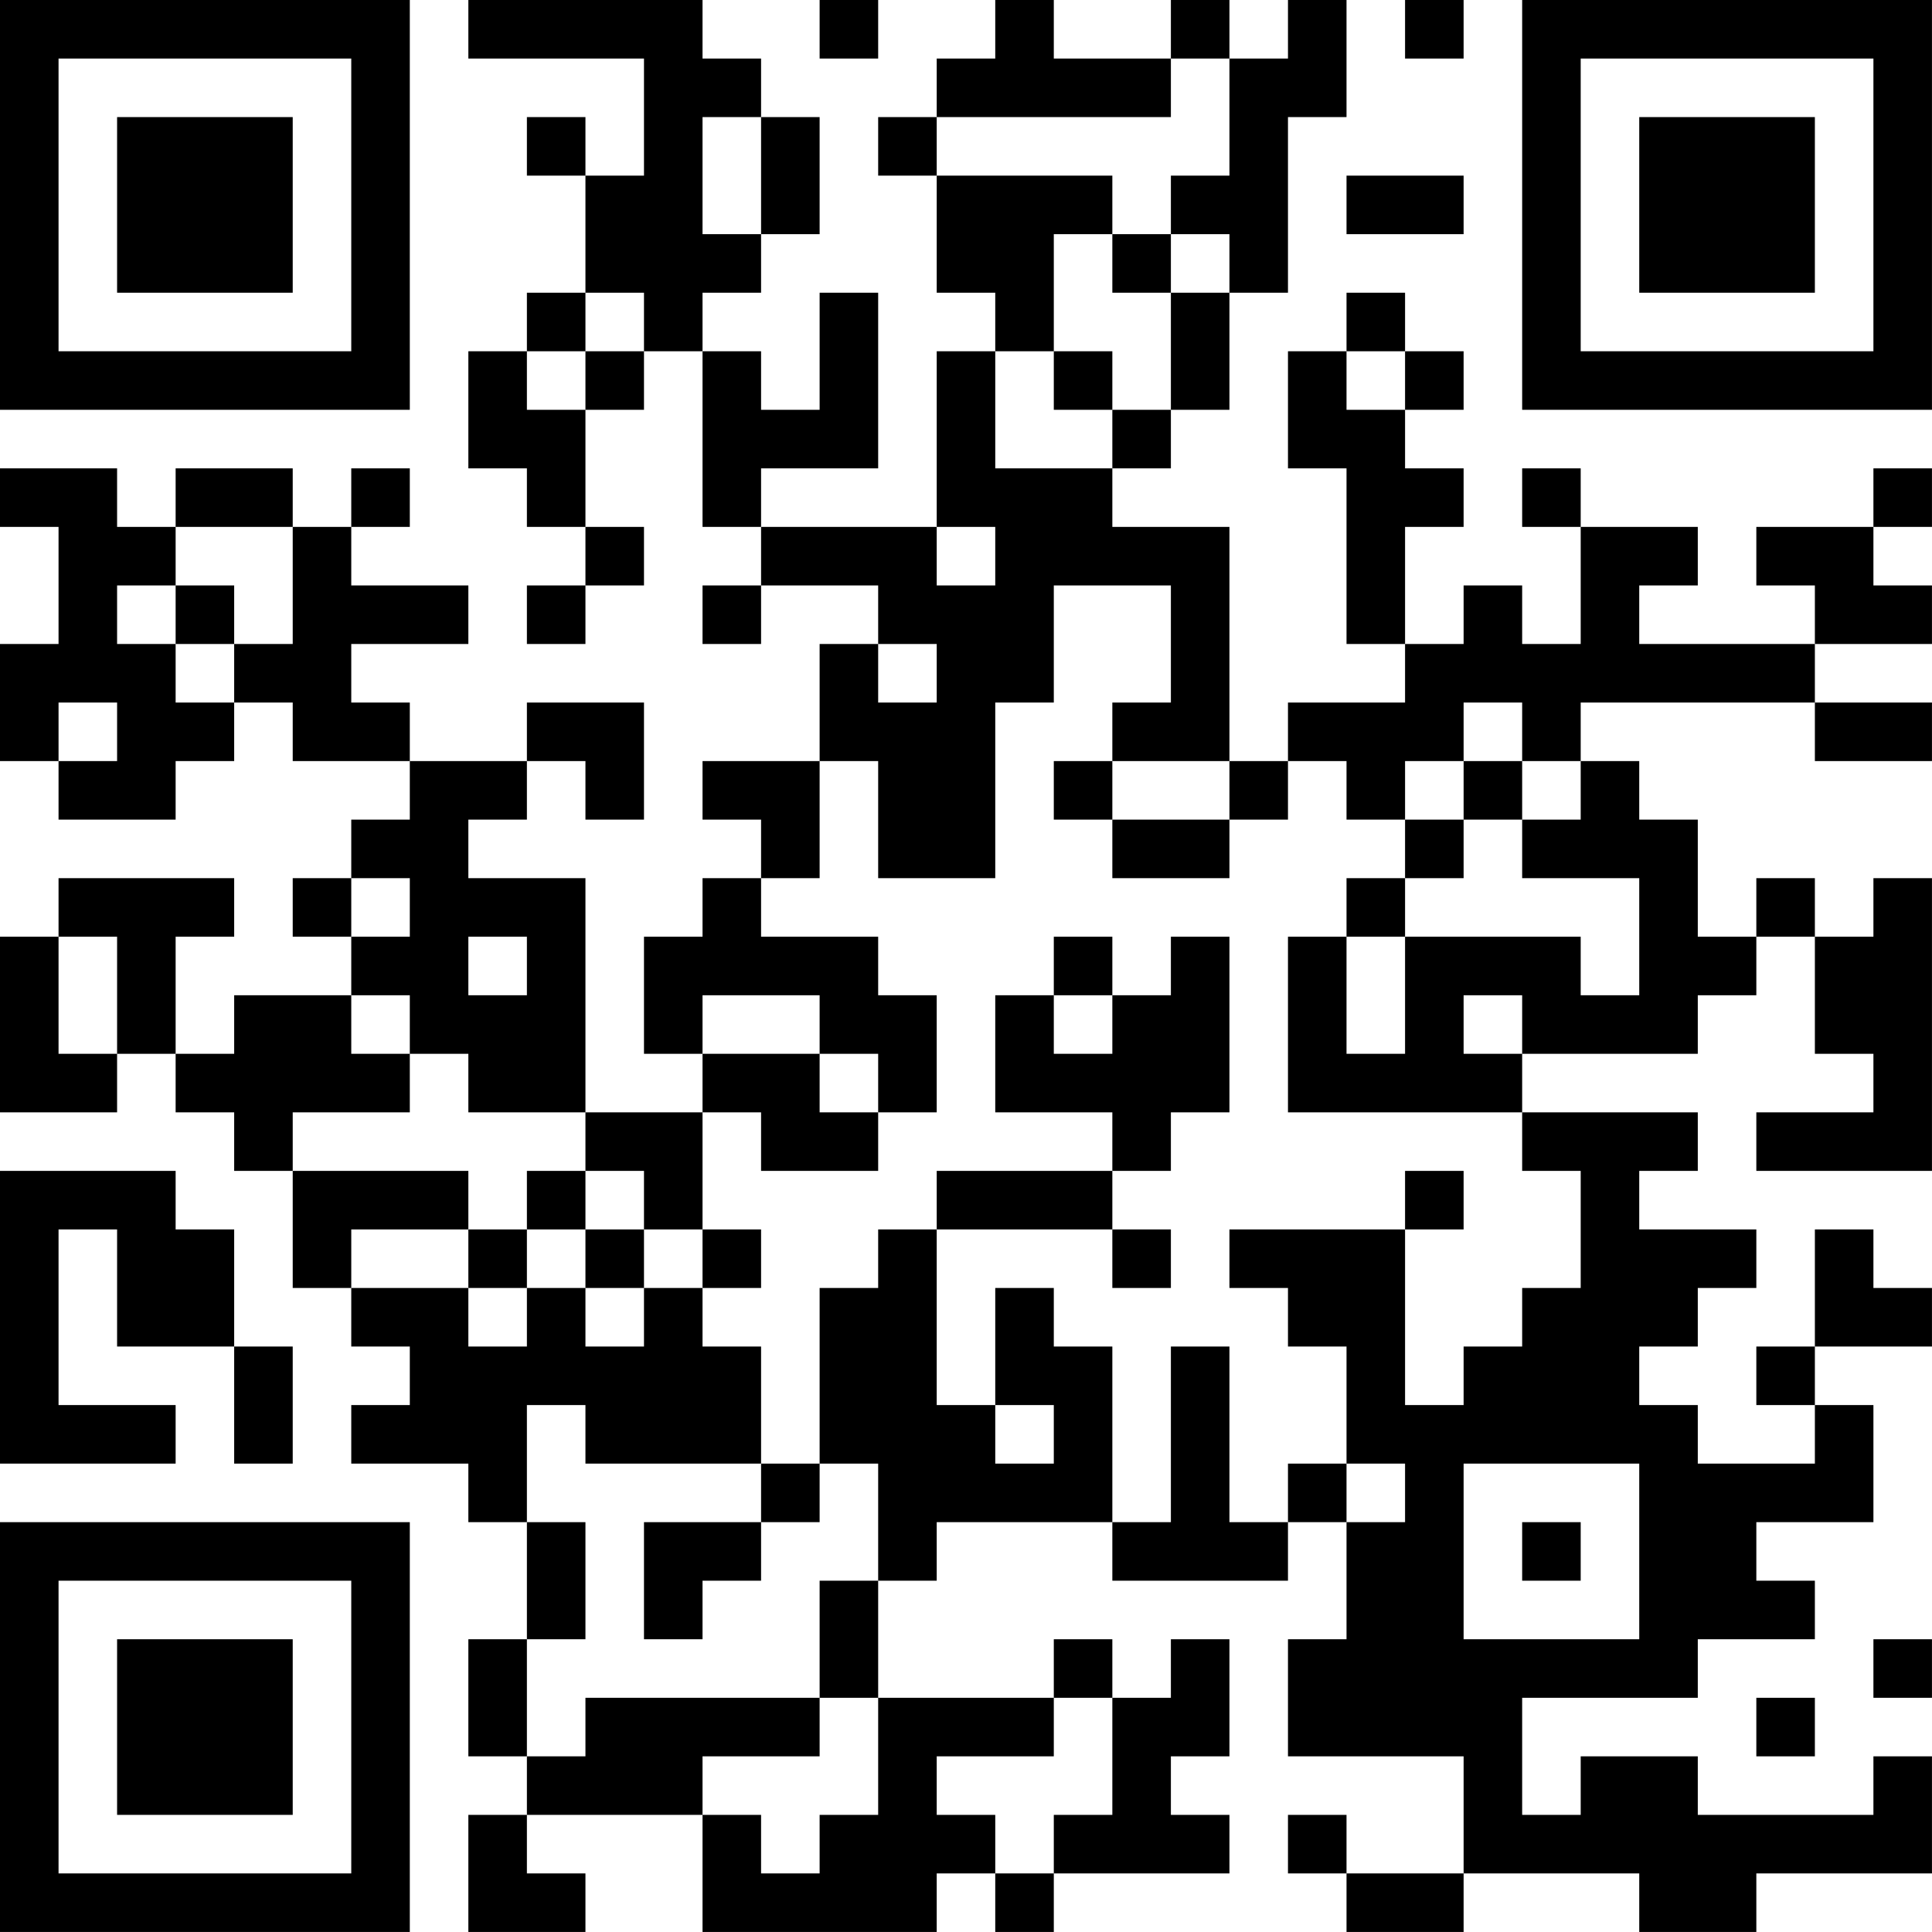 <?xml version="1.0" encoding="UTF-8"?>
<svg xmlns="http://www.w3.org/2000/svg" version="1.1" width="400" height="400" viewBox="0 0 400 400"><rect x="0" y="0" width="400" height="400" fill="#ffffff"/><g transform="scale(12.121)"><g transform="translate(0,0)"><path fill-rule="evenodd" d="M8 0L8 1L11 1L11 3L10 3L10 2L9 2L9 3L10 3L10 5L9 5L9 6L8 6L8 8L9 8L9 9L10 9L10 10L9 10L9 11L10 11L10 10L11 10L11 9L10 9L10 7L11 7L11 6L12 6L12 9L13 9L13 10L12 10L12 11L13 11L13 10L15 10L15 11L14 11L14 13L12 13L12 14L13 14L13 15L12 15L12 16L11 16L11 18L12 18L12 19L10 19L10 15L8 15L8 14L9 14L9 13L10 13L10 14L11 14L11 12L9 12L9 13L7 13L7 12L6 12L6 11L8 11L8 10L6 10L6 9L7 9L7 8L6 8L6 9L5 9L5 8L3 8L3 9L2 9L2 8L0 8L0 9L1 9L1 11L0 11L0 13L1 13L1 14L3 14L3 13L4 13L4 12L5 12L5 13L7 13L7 14L6 14L6 15L5 15L5 16L6 16L6 17L4 17L4 18L3 18L3 16L4 16L4 15L1 15L1 16L0 16L0 19L2 19L2 18L3 18L3 19L4 19L4 20L5 20L5 22L6 22L6 23L7 23L7 24L6 24L6 25L8 25L8 26L9 26L9 28L8 28L8 30L9 30L9 31L8 31L8 33L10 33L10 32L9 32L9 31L12 31L12 33L16 33L16 32L17 32L17 33L18 33L18 32L21 32L21 31L20 31L20 30L21 30L21 28L20 28L20 29L19 29L19 28L18 28L18 29L15 29L15 27L16 27L16 26L19 26L19 27L22 27L22 26L23 26L23 28L22 28L22 30L25 30L25 32L23 32L23 31L22 31L22 32L23 32L23 33L25 33L25 32L28 32L28 33L30 33L30 32L33 32L33 30L32 30L32 31L29 31L29 30L27 30L27 31L26 31L26 29L29 29L29 28L31 28L31 27L30 27L30 26L32 26L32 24L31 24L31 23L33 23L33 22L32 22L32 21L31 21L31 23L30 23L30 24L31 24L31 25L29 25L29 24L28 24L28 23L29 23L29 22L30 22L30 21L28 21L28 20L29 20L29 19L26 19L26 18L29 18L29 17L30 17L30 16L31 16L31 18L32 18L32 19L30 19L30 20L33 20L33 15L32 15L32 16L31 16L31 15L30 15L30 16L29 16L29 14L28 14L28 13L27 13L27 12L31 12L31 13L33 13L33 12L31 12L31 11L33 11L33 10L32 10L32 9L33 9L33 8L32 8L32 9L30 9L30 10L31 10L31 11L28 11L28 10L29 10L29 9L27 9L27 8L26 8L26 9L27 9L27 11L26 11L26 10L25 10L25 11L24 11L24 9L25 9L25 8L24 8L24 7L25 7L25 6L24 6L24 5L23 5L23 6L22 6L22 8L23 8L23 11L24 11L24 12L22 12L22 13L21 13L21 9L19 9L19 8L20 8L20 7L21 7L21 5L22 5L22 2L23 2L23 0L22 0L22 1L21 1L21 0L20 0L20 1L18 1L18 0L17 0L17 1L16 1L16 2L15 2L15 3L16 3L16 5L17 5L17 6L16 6L16 9L13 9L13 8L15 8L15 5L14 5L14 7L13 7L13 6L12 6L12 5L13 5L13 4L14 4L14 2L13 2L13 1L12 1L12 0ZM14 0L14 1L15 1L15 0ZM24 0L24 1L25 1L25 0ZM20 1L20 2L16 2L16 3L19 3L19 4L18 4L18 6L17 6L17 8L19 8L19 7L20 7L20 5L21 5L21 4L20 4L20 3L21 3L21 1ZM12 2L12 4L13 4L13 2ZM23 3L23 4L25 4L25 3ZM19 4L19 5L20 5L20 4ZM10 5L10 6L9 6L9 7L10 7L10 6L11 6L11 5ZM18 6L18 7L19 7L19 6ZM23 6L23 7L24 7L24 6ZM3 9L3 10L2 10L2 11L3 11L3 12L4 12L4 11L5 11L5 9ZM16 9L16 10L17 10L17 9ZM3 10L3 11L4 11L4 10ZM18 10L18 12L17 12L17 15L15 15L15 13L14 13L14 15L13 15L13 16L15 16L15 17L16 17L16 19L15 19L15 18L14 18L14 17L12 17L12 18L14 18L14 19L15 19L15 20L13 20L13 19L12 19L12 21L11 21L11 20L10 20L10 19L8 19L8 18L7 18L7 17L6 17L6 18L7 18L7 19L5 19L5 20L8 20L8 21L6 21L6 22L8 22L8 23L9 23L9 22L10 22L10 23L11 23L11 22L12 22L12 23L13 23L13 25L10 25L10 24L9 24L9 26L10 26L10 28L9 28L9 30L10 30L10 29L14 29L14 30L12 30L12 31L13 31L13 32L14 32L14 31L15 31L15 29L14 29L14 27L15 27L15 25L14 25L14 22L15 22L15 21L16 21L16 24L17 24L17 25L18 25L18 24L17 24L17 22L18 22L18 23L19 23L19 26L20 26L20 23L21 23L21 26L22 26L22 25L23 25L23 26L24 26L24 25L23 25L23 23L22 23L22 22L21 22L21 21L24 21L24 24L25 24L25 23L26 23L26 22L27 22L27 20L26 20L26 19L22 19L22 16L23 16L23 18L24 18L24 16L27 16L27 17L28 17L28 15L26 15L26 14L27 14L27 13L26 13L26 12L25 12L25 13L24 13L24 14L23 14L23 13L22 13L22 14L21 14L21 13L19 13L19 12L20 12L20 10ZM15 11L15 12L16 12L16 11ZM1 12L1 13L2 13L2 12ZM18 13L18 14L19 14L19 15L21 15L21 14L19 14L19 13ZM25 13L25 14L24 14L24 15L23 15L23 16L24 16L24 15L25 15L25 14L26 14L26 13ZM6 15L6 16L7 16L7 15ZM1 16L1 18L2 18L2 16ZM8 16L8 17L9 17L9 16ZM18 16L18 17L17 17L17 19L19 19L19 20L16 20L16 21L19 21L19 22L20 22L20 21L19 21L19 20L20 20L20 19L21 19L21 16L20 16L20 17L19 17L19 16ZM18 17L18 18L19 18L19 17ZM25 17L25 18L26 18L26 17ZM0 20L0 25L3 25L3 24L1 24L1 21L2 21L2 23L4 23L4 25L5 25L5 23L4 23L4 21L3 21L3 20ZM9 20L9 21L8 21L8 22L9 22L9 21L10 21L10 22L11 22L11 21L10 21L10 20ZM24 20L24 21L25 21L25 20ZM12 21L12 22L13 22L13 21ZM13 25L13 26L11 26L11 28L12 28L12 27L13 27L13 26L14 26L14 25ZM25 25L25 28L28 28L28 25ZM26 26L26 27L27 27L27 26ZM32 28L32 29L33 29L33 28ZM18 29L18 30L16 30L16 31L17 31L17 32L18 32L18 31L19 31L19 29ZM30 29L30 30L31 30L31 29ZM0 0L0 7L7 7L7 0ZM1 1L1 6L6 6L6 1ZM2 2L2 5L5 5L5 2ZM26 0L26 7L33 7L33 0ZM27 1L27 6L32 6L32 1ZM28 2L28 5L31 5L31 2ZM0 26L0 33L7 33L7 26ZM1 27L1 32L6 32L6 27ZM2 28L2 31L5 31L5 28Z" fill="#000000"/></g></g></svg>
